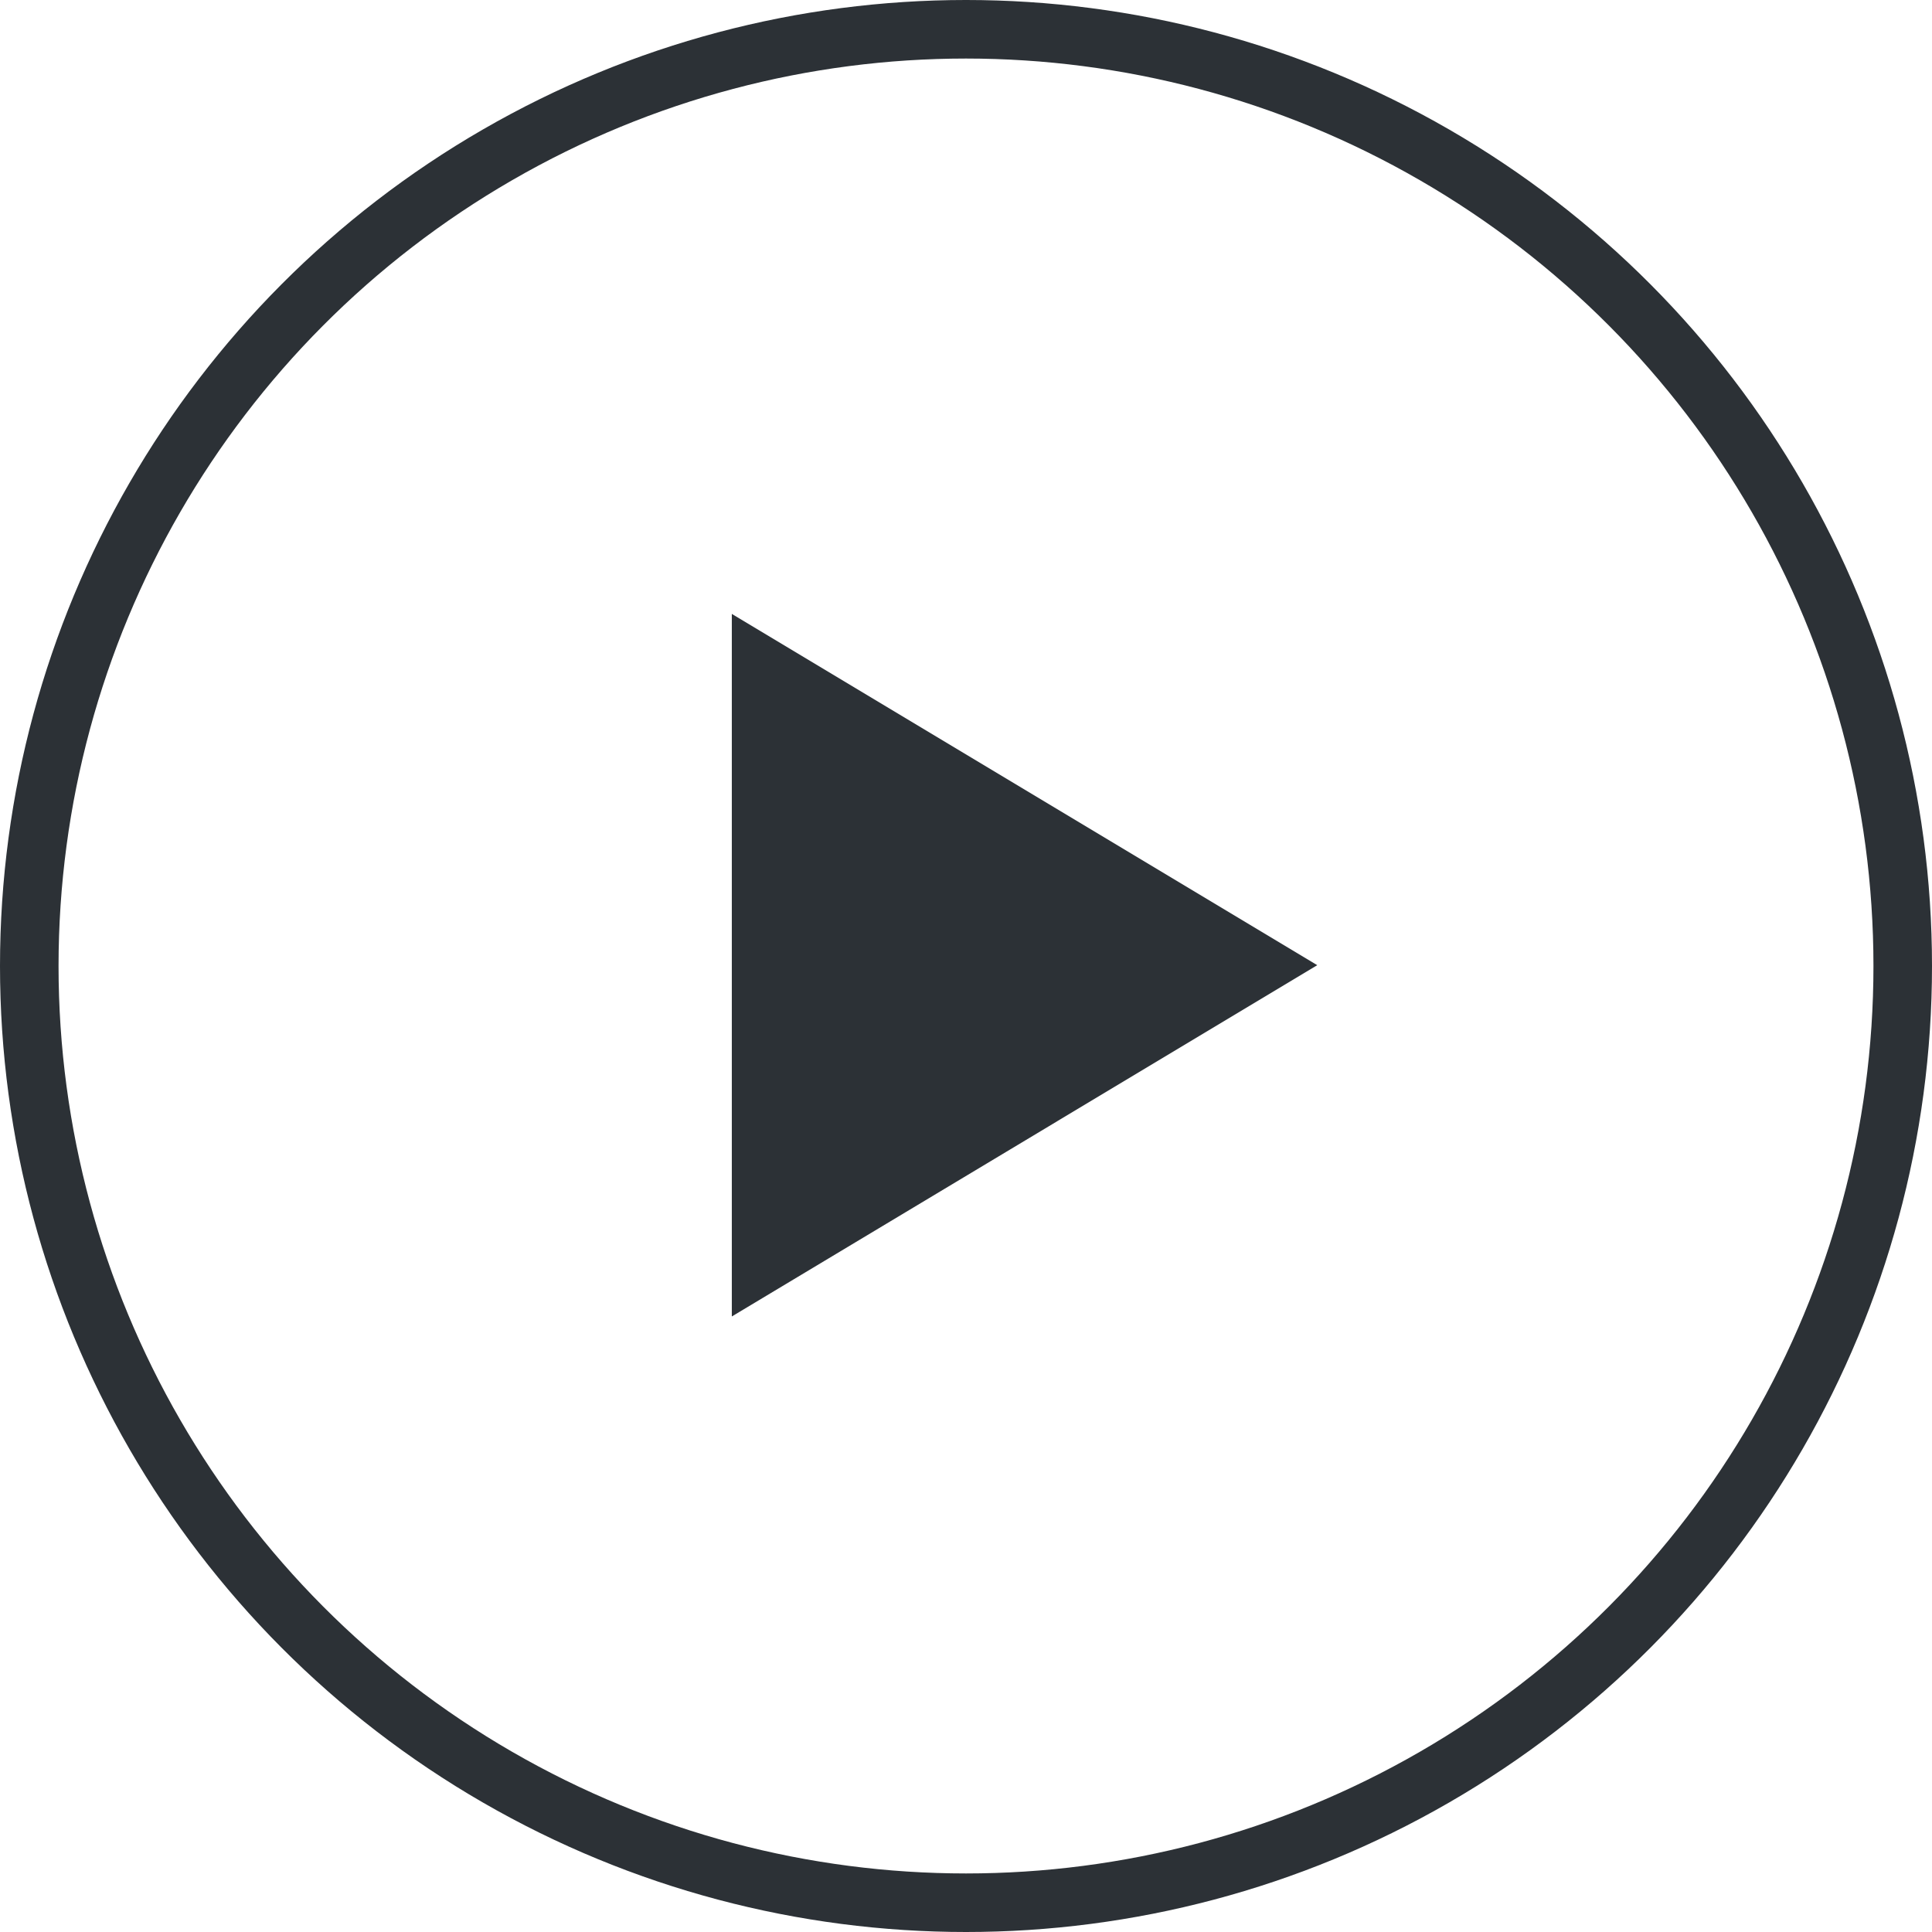 <?xml version="1.0" encoding="UTF-8"?>
<svg id="a" data-name="btn slide play.svg" xmlns="http://www.w3.org/2000/svg" width="33" height="33" viewBox="0 0 33 33">
  <defs>
    <style>
      .d {
        fill: none;
        stroke: #2c3136;
      }

      .e {
        fill: #2c3136;
        fill-rule: evenodd;
        stroke-width: 0px;
      }
    </style>
  </defs>
  <circle id="b" data-name="楕円形 2" class="d" cx="16.5" cy="16.5" r="16"/>
  <path id="c" data-name="三角形 1" class="e" d="M22.5,16.486l-10,6v-12l10,6Z"/>
</svg>